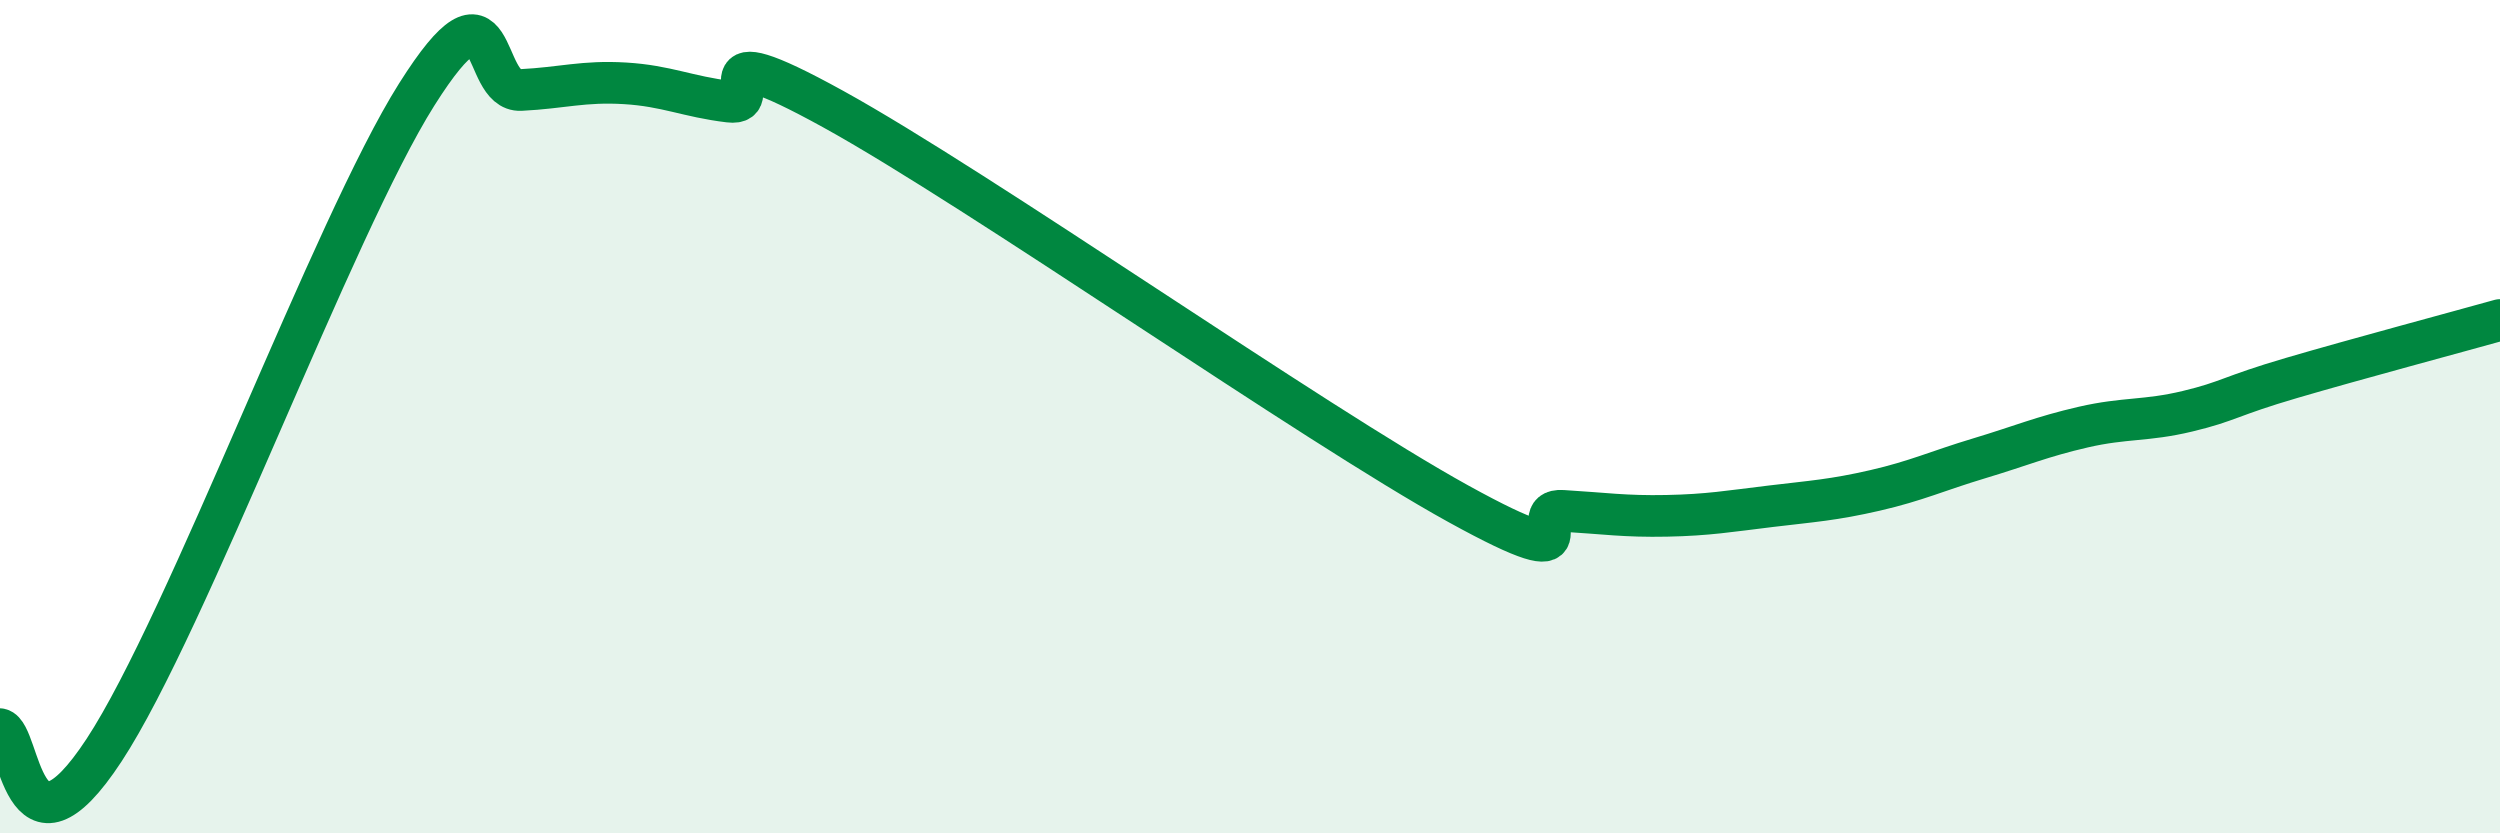 
    <svg width="60" height="20" viewBox="0 0 60 20" xmlns="http://www.w3.org/2000/svg">
      <path
        d="M 0,17.5 C 0.5,17.6 0.5,21.05 2.5,18 C 4.5,14.95 8,5.44 10,2.27 C 12,-0.9 11.5,2.21 12.5,2.16 C 13.5,2.11 14,1.94 15,2 C 16,2.06 16.5,2.32 17.5,2.44 C 18.5,2.56 16.5,0.69 20,2.62 C 23.5,4.55 31.5,10.16 35,12.09 C 38.5,14.02 36.5,12.2 37.5,12.26 C 38.5,12.32 39,12.4 40,12.38 C 41,12.36 41.5,12.27 42.5,12.15 C 43.5,12.03 44,12 45,11.77 C 46,11.54 46.5,11.3 47.5,11 C 48.5,10.7 49,10.48 50,10.25 C 51,10.02 51.5,10.11 52.5,9.87 C 53.5,9.63 53.5,9.51 55,9.07 C 56.5,8.63 59,7.96 60,7.68L60 20L0 20Z"
        fill="#008740"
        opacity="0.1"
        stroke-linecap="round"
        stroke-linejoin="round"
      />
      <path
        d="M 0,17.5 C 0.5,17.6 0.5,21.05 2.5,18 C 4.5,14.95 8,5.44 10,2.27 C 12,-0.9 11.5,2.21 12.5,2.16 C 13.5,2.11 14,1.94 15,2 C 16,2.06 16.5,2.32 17.5,2.44 C 18.5,2.56 16.5,0.69 20,2.62 C 23.5,4.55 31.5,10.16 35,12.09 C 38.5,14.02 36.5,12.2 37.5,12.26 C 38.5,12.32 39,12.4 40,12.38 C 41,12.36 41.5,12.27 42.5,12.15 C 43.5,12.03 44,12 45,11.77 C 46,11.54 46.5,11.3 47.5,11 C 48.5,10.7 49,10.48 50,10.25 C 51,10.02 51.5,10.11 52.5,9.87 C 53.5,9.63 53.5,9.51 55,9.07 C 56.5,8.63 59,7.96 60,7.68"
        stroke="#008740"
        stroke-width="1"
        fill="none"
        stroke-linecap="round"
        stroke-linejoin="round"
      />
    </svg>
  